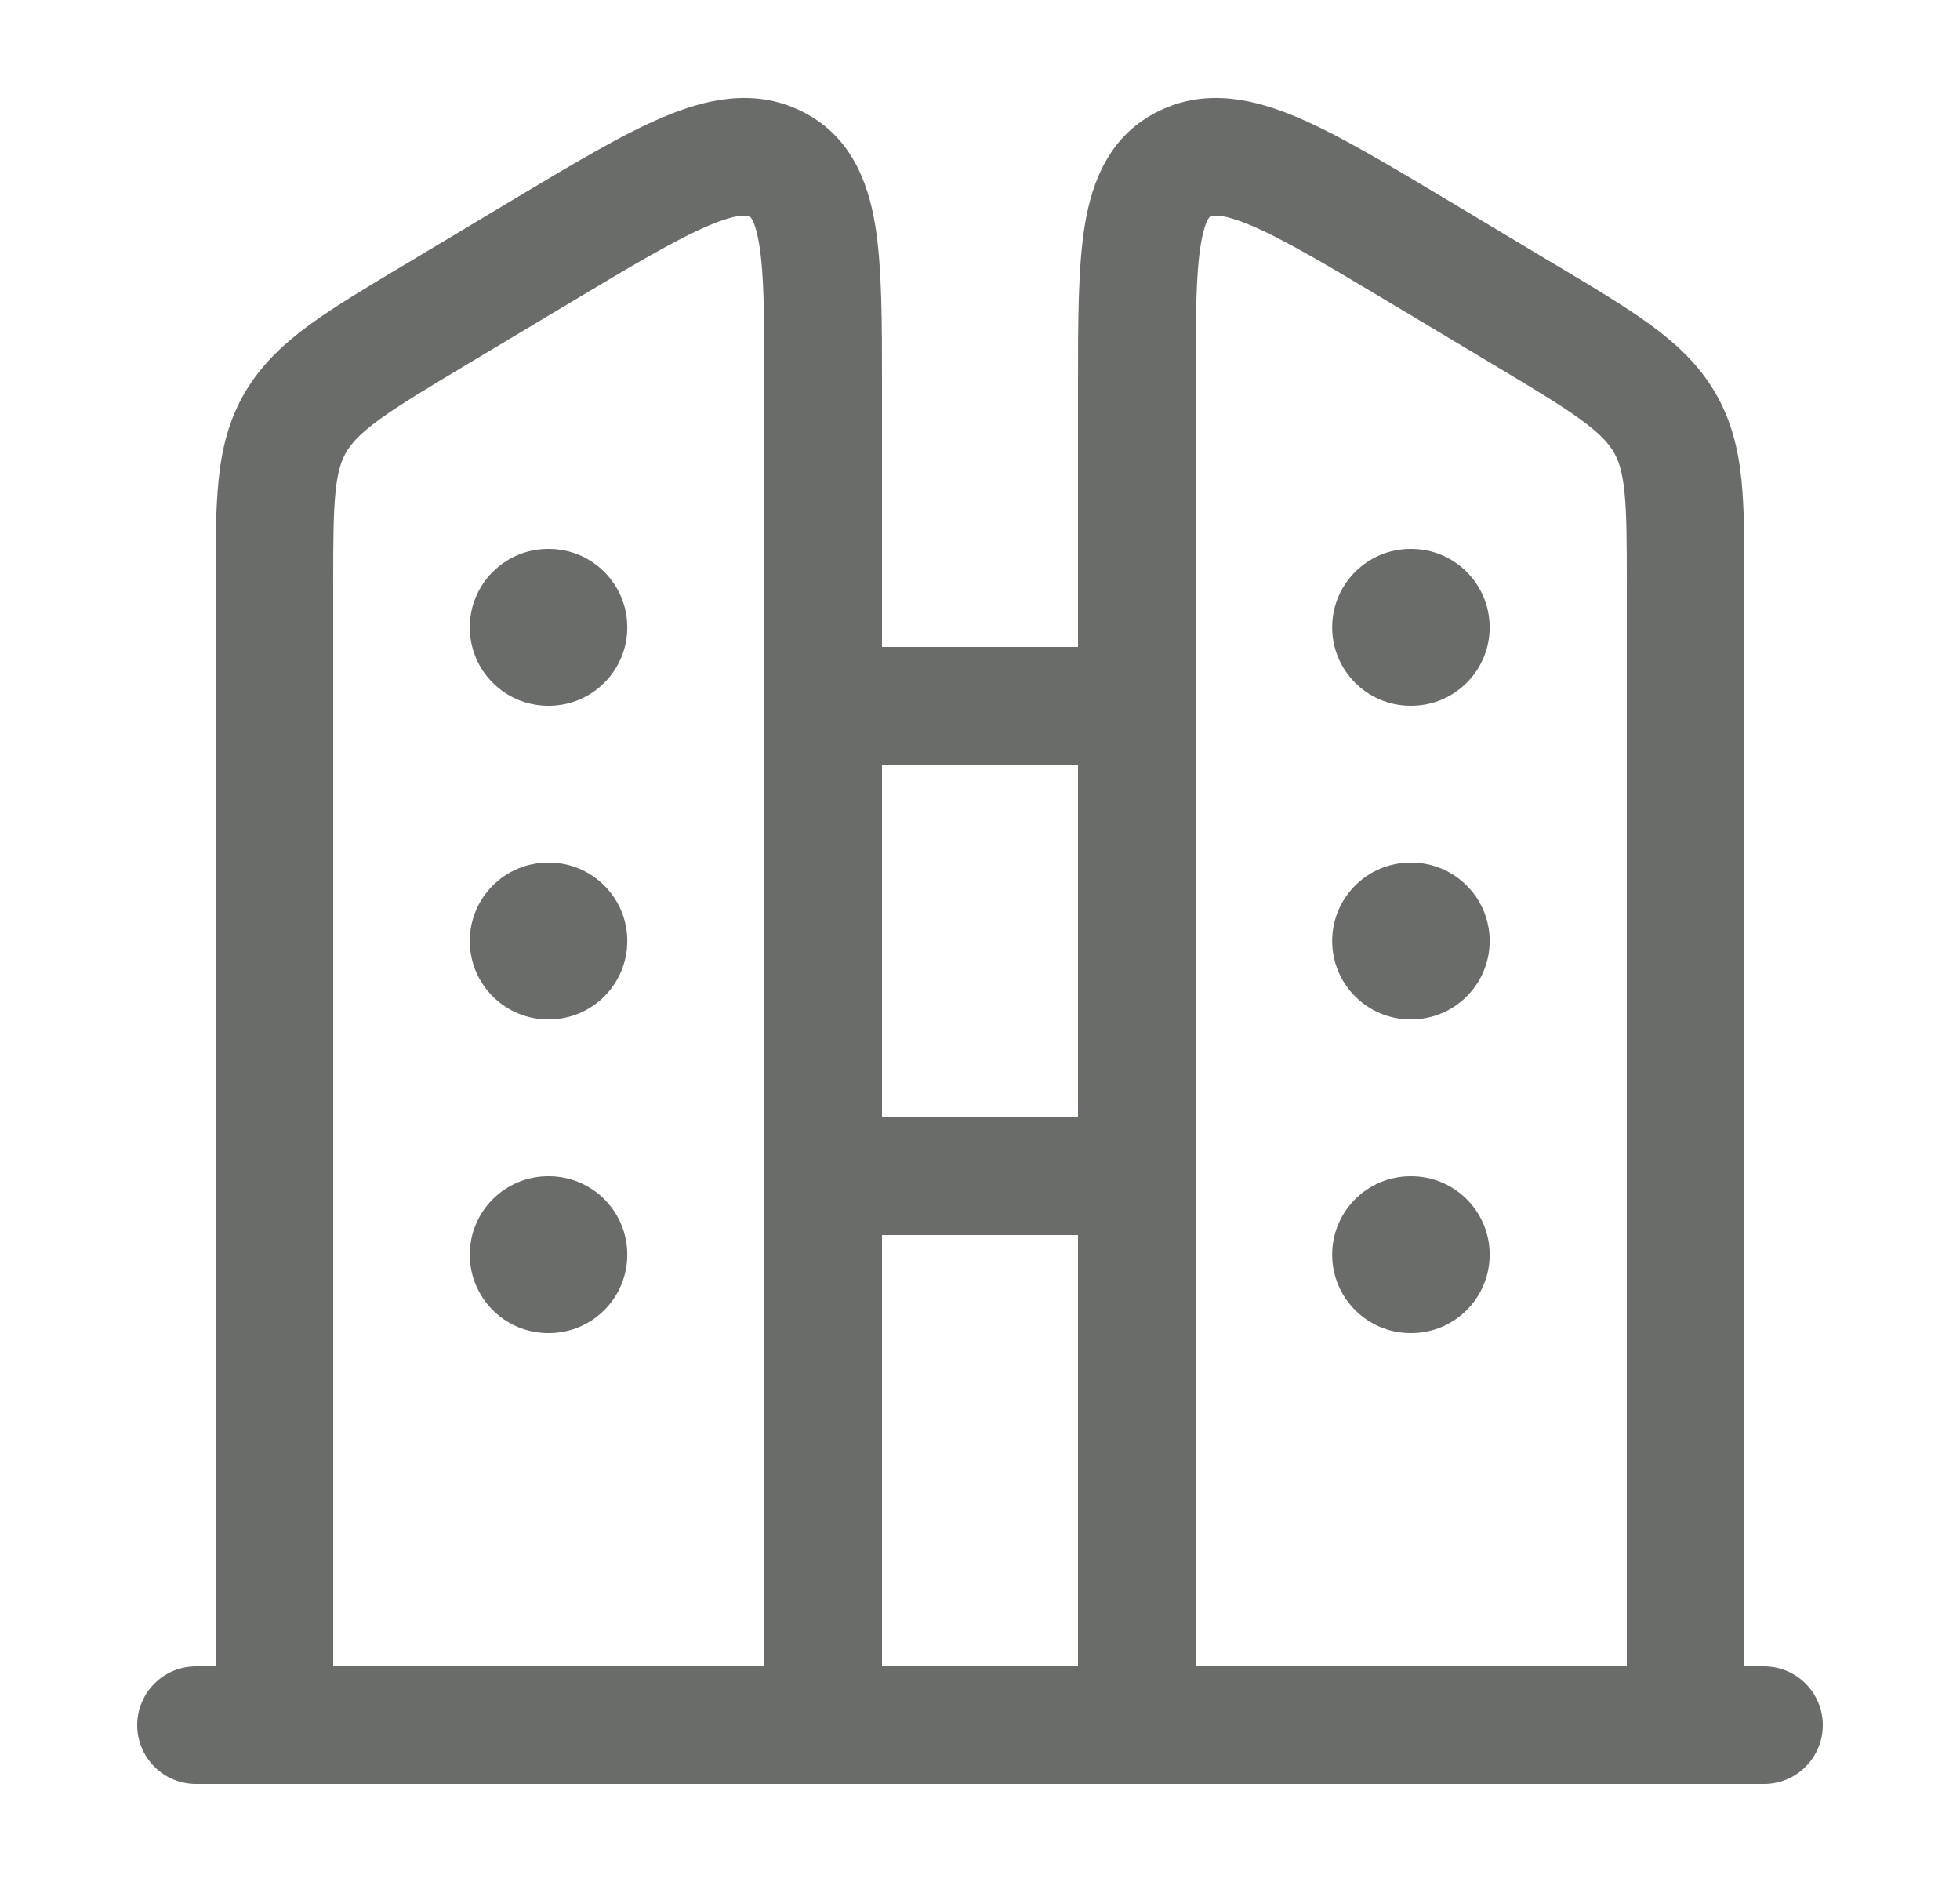 <svg width="25" height="24" viewBox="0 0 25 24" fill="none" xmlns="http://www.w3.org/2000/svg">
<path d="M5.992 8C5.992 7.448 6.44 7 6.992 7H7.001C7.553 7 8.001 7.448 8.001 8C8.001 8.552 7.553 9 7.001 9H6.992C6.44 9 5.992 8.552 5.992 8Z" fill="#696C68"/>
<path d="M5.992 12C5.992 11.448 6.44 11 6.992 11H7.001C7.553 11 8.001 11.448 8.001 12C8.001 12.552 7.553 13 7.001 13H6.992C6.44 13 5.992 12.552 5.992 12Z" fill="#696C68"/>
<path d="M5.992 16C5.992 15.448 6.44 15 6.992 15H7.001C7.553 15 8.001 15.448 8.001 16C8.001 16.552 7.553 17 7.001 17H6.992C6.44 17 5.992 16.552 5.992 16Z" fill="#696C68"/>
<path d="M17.992 7C17.44 7 16.992 7.448 16.992 8C16.992 8.552 17.44 9 17.992 9H18.001C18.553 9 19.001 8.552 19.001 8C19.001 7.448 18.553 7 18.001 7H17.992Z" fill="#696C68"/>
<path d="M17.992 11C17.44 11 16.992 11.448 16.992 12C16.992 12.552 17.44 13 17.992 13H18.001C18.553 13 19.001 12.552 19.001 12C19.001 11.448 18.553 11 18.001 11H17.992Z" fill="#696C68"/>
<path d="M17.992 15C17.44 15 16.992 15.448 16.992 16C16.992 16.552 17.44 17 17.992 17H18.001C18.553 17 19.001 16.552 19.001 16C19.001 15.448 18.553 15 18.001 15H17.992Z" fill="#696C68"/>
<path fill-rule="evenodd" clip-rule="evenodd" d="M21.042 4.135C21.375 4.378 21.659 4.64 21.868 4.991C22.08 5.347 22.17 5.716 22.212 6.115C22.25 6.486 22.25 6.931 22.25 7.449L22.25 21.25H22.5C22.914 21.25 23.25 21.586 23.25 22C23.25 22.414 22.914 22.75 22.5 22.75H21.502L21.5 22.75H14.5L14.498 22.75H10.502L10.5 22.75L3.5 22.75L3.498 22.75H2.5C2.086 22.75 1.75 22.414 1.75 22C1.75 21.586 2.086 21.25 2.5 21.25H2.75L2.75 7.449C2.75 6.931 2.75 6.486 2.789 6.115C2.83 5.716 2.92 5.347 3.132 4.991C3.342 4.64 3.625 4.378 3.958 4.135C4.274 3.905 4.68 3.663 5.165 3.373L6.536 2.552C7.293 2.099 7.929 1.718 8.453 1.496C8.99 1.268 9.604 1.12 10.209 1.411C10.843 1.716 11.07 2.306 11.163 2.87C11.25 3.399 11.25 4.097 11.25 4.902L11.25 8.25H13.75L13.75 4.902C13.75 4.097 13.75 3.399 13.837 2.87C13.93 2.306 14.157 1.716 14.791 1.411C15.396 1.12 16.01 1.268 16.547 1.496C17.071 1.718 17.707 2.099 18.464 2.552L19.835 3.373C20.32 3.662 20.726 3.905 21.042 4.135ZM11.25 9.75L13.75 9.75L13.75 14.25L11.25 14.25L11.25 9.75ZM11.25 15.75L13.75 15.75L13.75 21.25H11.25L11.25 15.75ZM9.75 21.25L9.75 4.967C9.75 4.078 9.748 3.506 9.683 3.114C9.652 2.927 9.615 2.837 9.591 2.796C9.577 2.772 9.572 2.769 9.56 2.764L9.559 2.763L9.558 2.763C9.543 2.755 9.444 2.705 9.039 2.877C8.622 3.054 8.076 3.378 7.258 3.868L5.963 4.643C5.443 4.954 5.096 5.163 4.84 5.349C4.595 5.527 4.487 5.648 4.42 5.76C4.356 5.867 4.308 6.004 4.28 6.27C4.251 6.554 4.25 6.921 4.25 7.485L4.25 21.25L9.75 21.25ZM20.75 7.485L20.75 21.25H15.25L15.25 4.967C15.25 4.078 15.252 3.506 15.317 3.114C15.348 2.927 15.385 2.837 15.409 2.796C15.423 2.772 15.428 2.769 15.44 2.764L15.441 2.763L15.442 2.763C15.457 2.755 15.556 2.705 15.961 2.877C16.378 3.054 16.924 3.378 17.742 3.868L19.037 4.643C19.557 4.954 19.904 5.163 20.16 5.349C20.405 5.527 20.513 5.648 20.58 5.76C20.644 5.867 20.692 6.004 20.72 6.27C20.749 6.554 20.75 6.921 20.75 7.485Z" fill="#696C68"/>
</svg>
